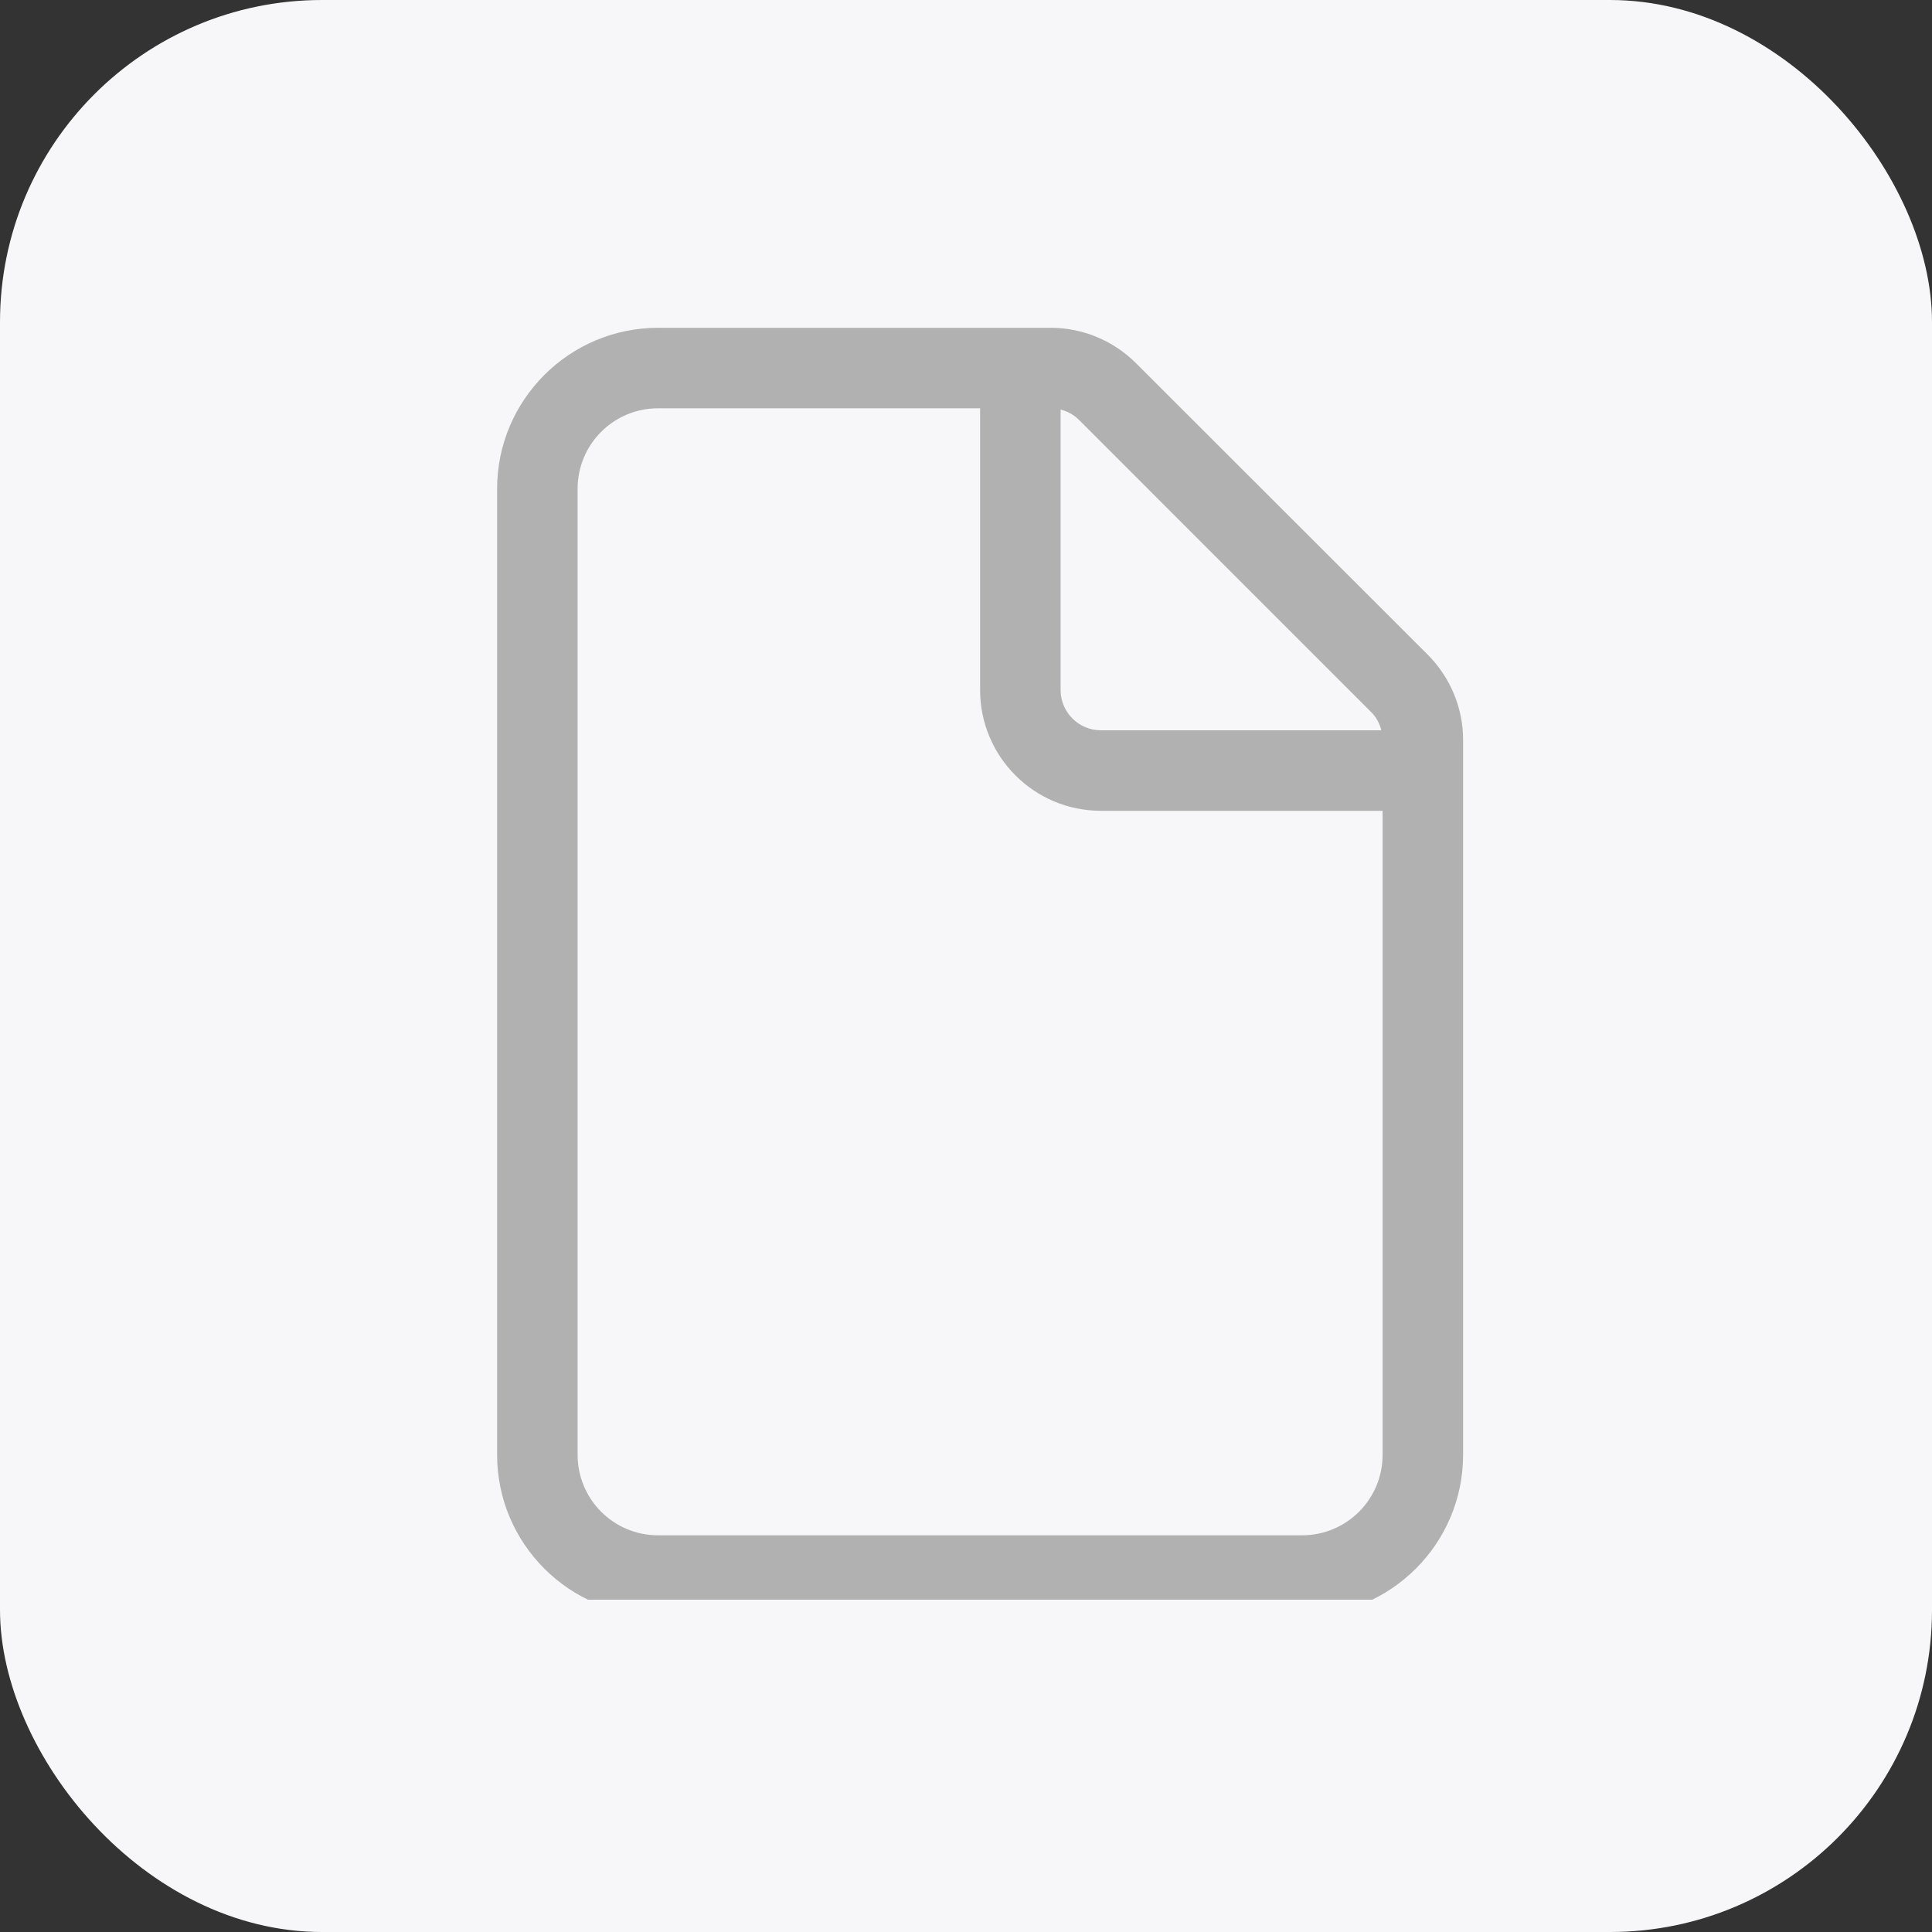 <svg width="60" height="60" viewBox="0 0 60 60" fill="none" xmlns="http://www.w3.org/2000/svg">
<rect x="0" y="0" width="60" height="60" fill="#333333" stroke="none"/>
<rect width="60" height="60" rx="10" fill="#F7F7F9"/>
<g clip-path="url(#clip0_3850_7489)">
<path d="M42.938 45.18V25.18H34.188C32.117 25.18 30.438 23.5 30.438 21.43V12.68H20.438C19.055 12.68 17.938 13.797 17.938 15.18V45.18C17.938 46.562 19.055 47.68 20.438 47.68H40.438C41.82 47.68 42.938 46.562 42.938 45.18ZM42.898 22.68C42.844 22.461 42.734 22.258 42.57 22.102L33.516 13.047C33.352 12.883 33.156 12.773 32.938 12.719V21.43C32.938 22.117 33.5 22.68 34.188 22.68H42.898ZM15.438 15.18C15.438 12.422 17.68 10.18 20.438 10.18H32.633C33.625 10.18 34.578 10.578 35.281 11.281L44.336 20.328C45.039 21.031 45.438 21.984 45.438 22.977V45.18C45.438 47.938 43.195 50.18 40.438 50.18H20.438C17.68 50.18 15.438 47.938 15.438 45.18V15.18Z" fill="#B1B1B1"/>
</g>
<defs>
<clipPath id="clip0_3850_7489">
<rect width="40" height="40" fill="white" transform="translate(10 9.68)"/>
</clipPath>
</defs>
</svg>
